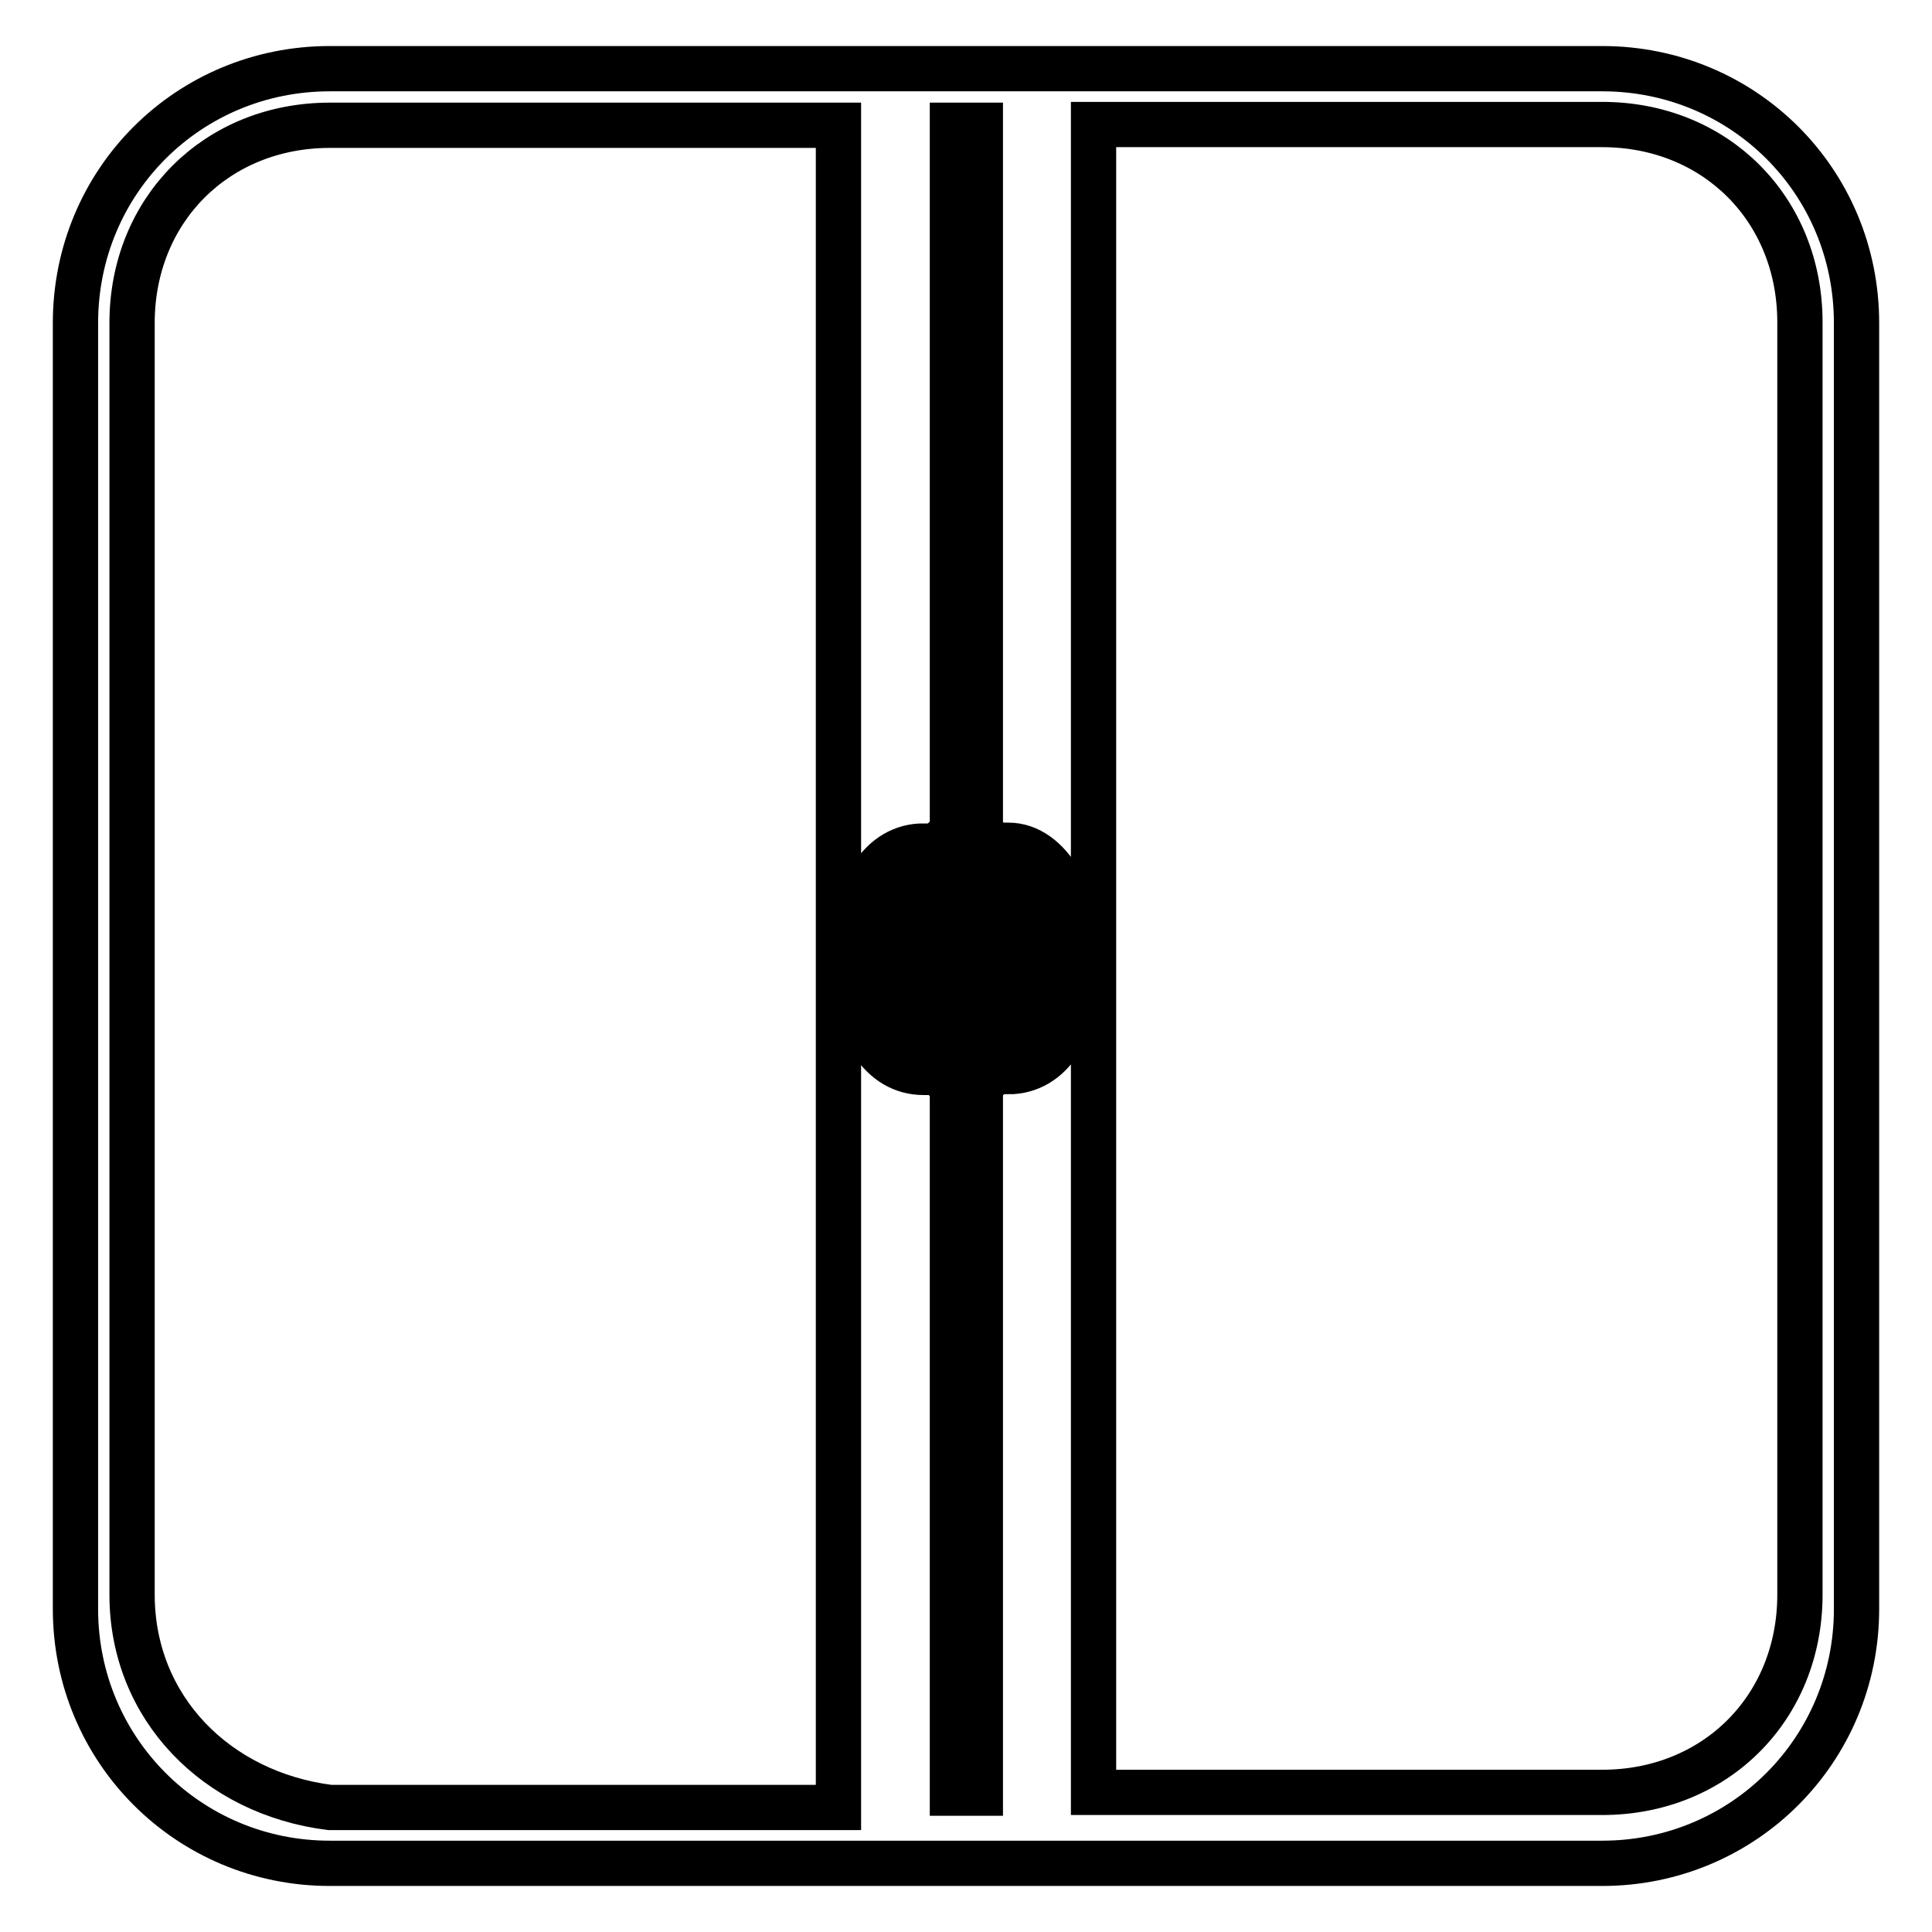 <?xml version="1.0" encoding="utf-8"?>
<!-- Svg Vector Icons : http://www.onlinewebfonts.com/icon -->
<!DOCTYPE svg PUBLIC "-//W3C//DTD SVG 1.1//EN" "http://www.w3.org/Graphics/SVG/1.1/DTD/svg11.dtd">
<svg version="1.1" xmlns="http://www.w3.org/2000/svg" xmlns:xlink="http://www.w3.org/1999/xlink" x="0px" y="0px" viewBox="0 0 256 256" enable-background="new 0 0 256 256" xml:space="preserve">
<g> <path stroke-width="6" fill-opacity="0" stroke="#000000"  d="M212.3,9.1H43.7C25,9.1,10,24,10,42.8v170.4c0,18.7,15,33.7,33.7,33.7h168.6c18.7,0,33.7-15,33.7-33.7V42.8 C246,24,231,9.1,212.3,9.1z M133.6,142l-1.9-30h1.9c5.6,0,9.4,7.5,9.4,15C143,136.4,139.2,142,133.6,142z M129.9,237.6h-3.7v-221 h3.7V237.6z M122.4,112.1l1.9,30h-1.9c-5.6,0-9.4-5.6-9.4-15C113,117.7,116.8,112.1,122.4,112.1z M17.5,211.3V42.8 c0-15,11.2-26.2,26.2-26.2h67.4v222.9H43.7C28.7,237.6,17.5,226.3,17.5,211.3z M238.5,211.3c0,15-11.2,26.2-26.2,26.2h-67.4v-221 h67.4c15,0,26.2,11.2,26.2,26.2V211.3L238.5,211.3z"/> <path stroke-width="6" fill-opacity="0" stroke="#000000"  d="M120.5,138.3v-22.5c-1.9,1.9-3.7,5.6-3.7,11.2C116.8,132.7,118.6,136.4,120.5,138.3z M135.5,115.8v22.5 c1.9-1.9,3.7-5.6,3.7-11.2C139.2,121.4,137.4,117.7,135.5,115.8z"/></g>
</svg>